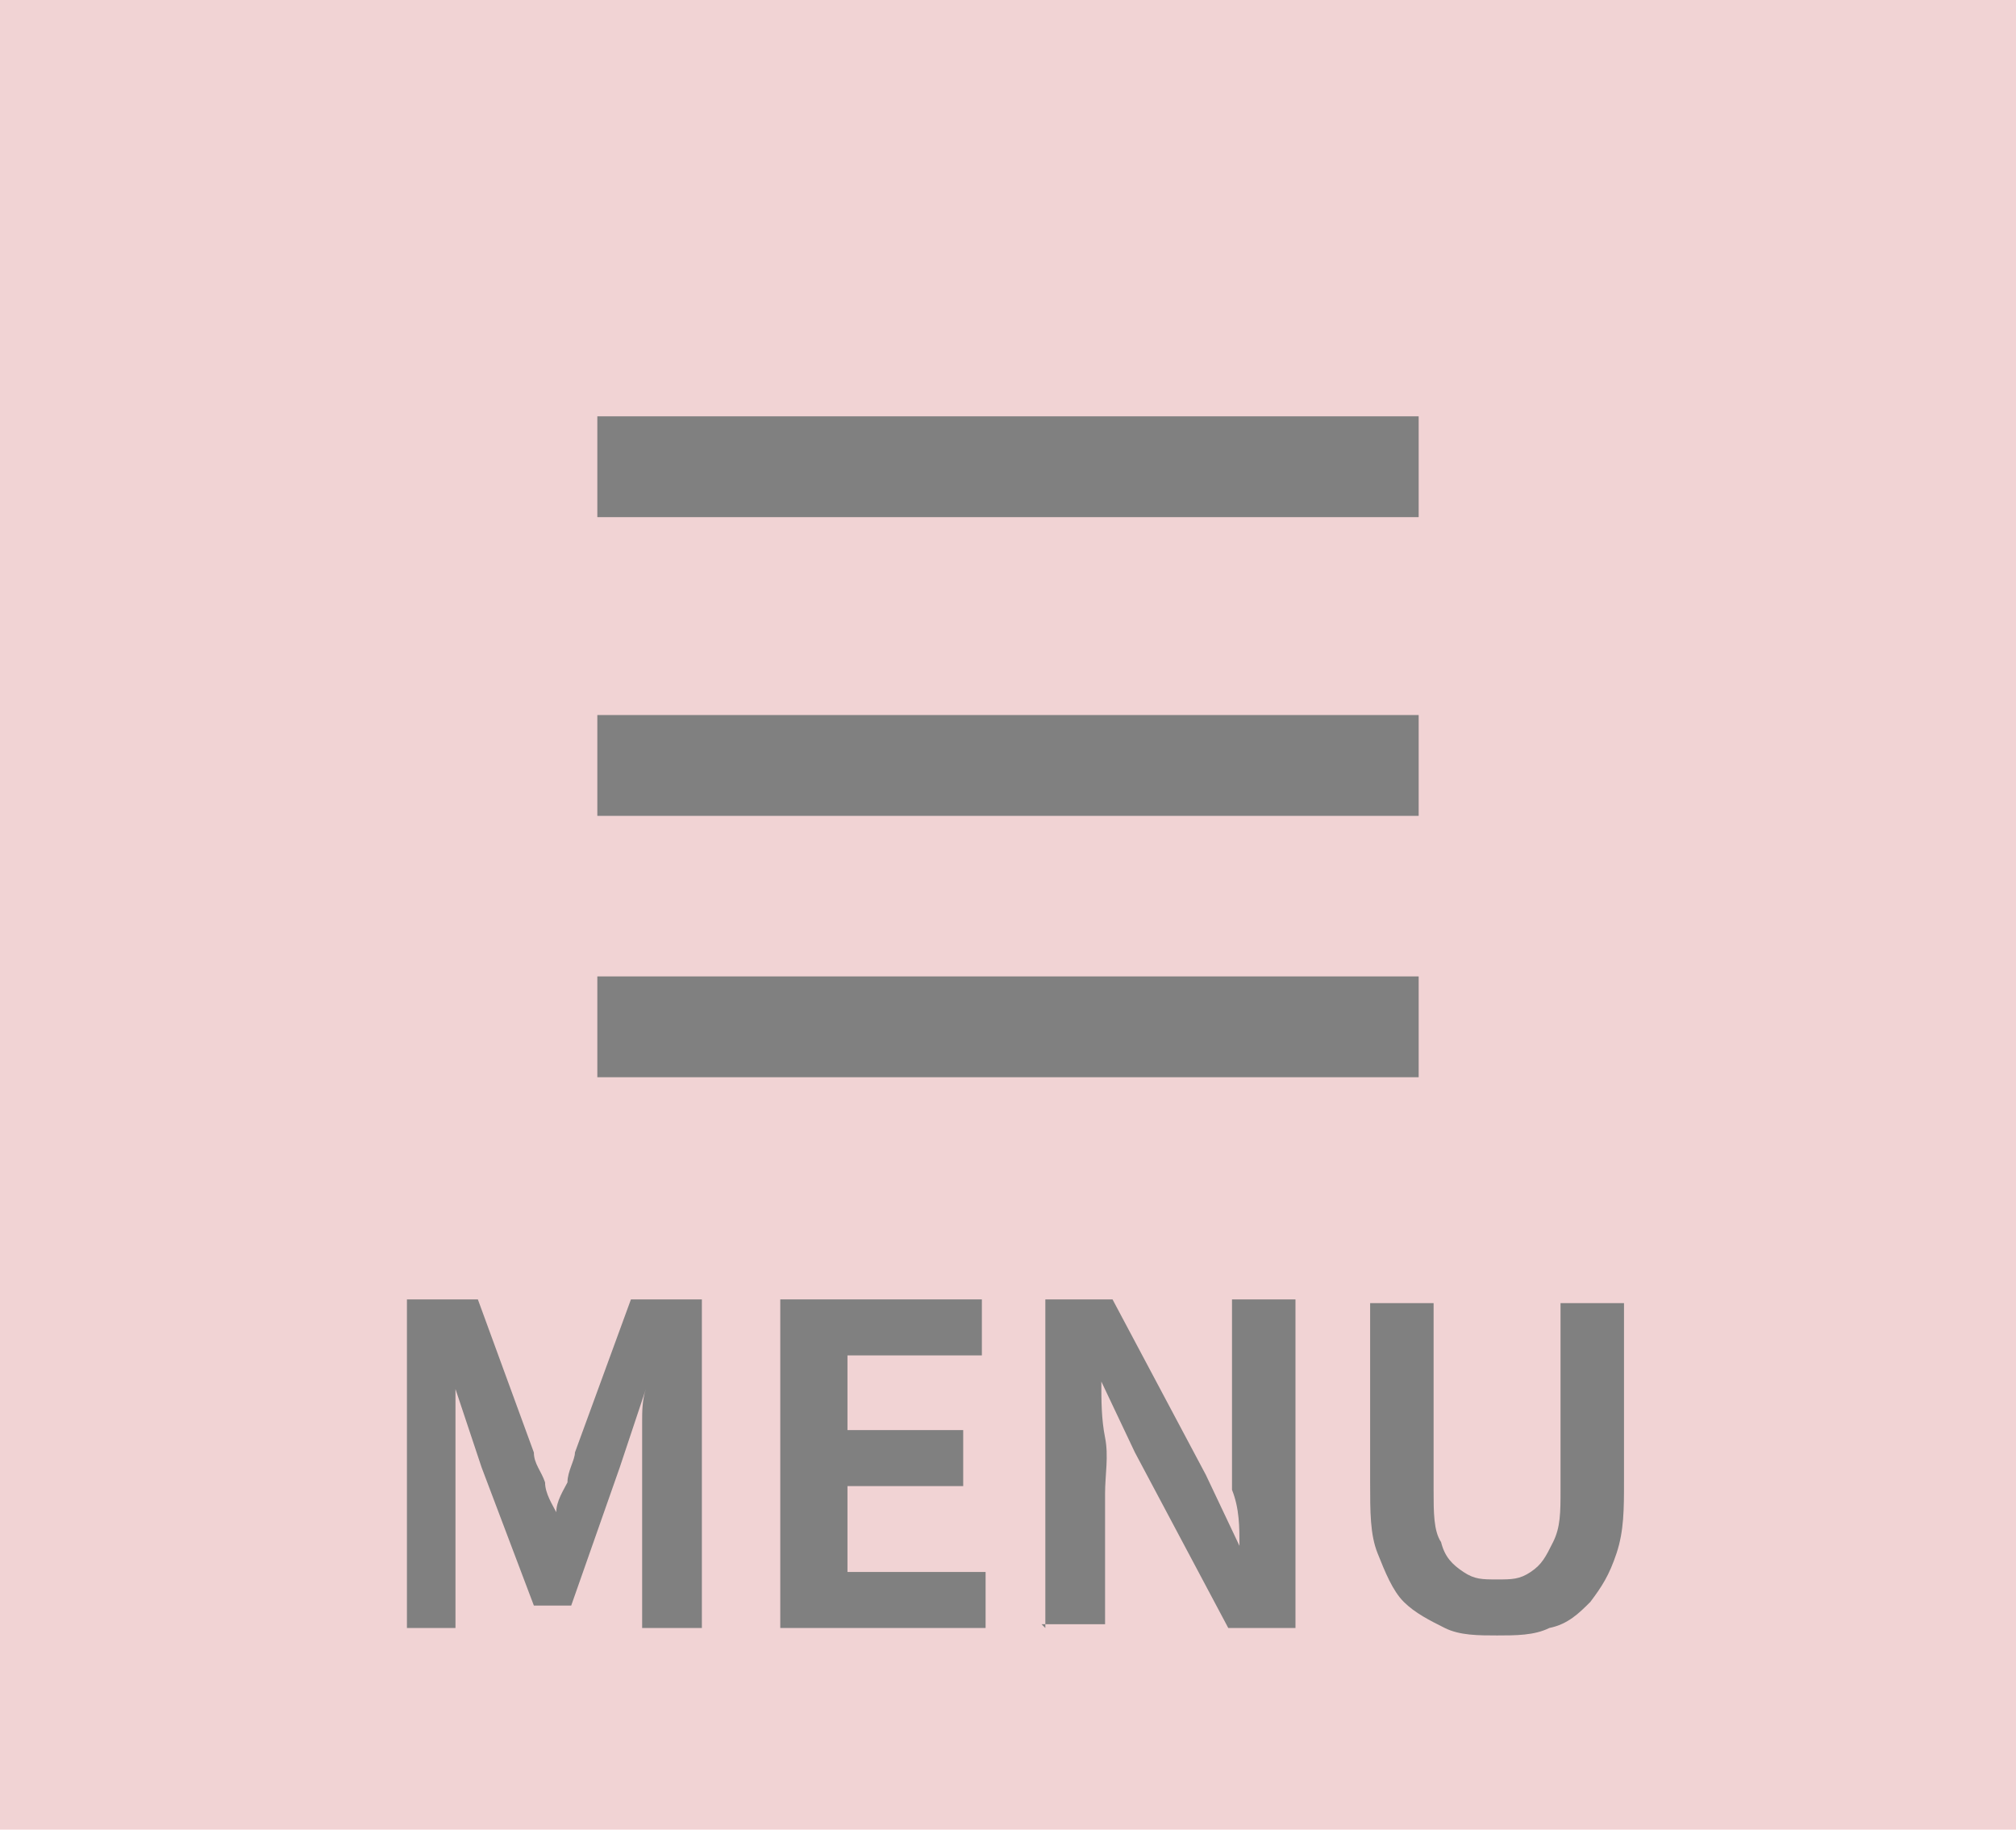 <?xml version="1.0" encoding="UTF-8"?>
<svg id="_レイヤー_2" data-name="レイヤー_2" xmlns="http://www.w3.org/2000/svg" version="1.1" viewBox="0 0 54 49">
  <!-- Generator: Adobe Illustrator 29.2.1, SVG Export Plug-In . SVG Version: 2.1.0 Build 116)  -->
  <defs>
    <style>
      .st0 {
        fill: gray;
      }

      .st1 {
        fill: none;
        stroke: gray;
        stroke-miterlimit: 10;
        stroke-width: 2.7px;
      }

      .st2 {
        fill: #f1d3d4;
      }
    </style>
  </defs>
  <g id="icon_x5F_menu">
    <rect class="st2" width="54" height="49"/>
    <g>
      <line class="st1" x1="16" y1="12.5" x2="38" y2="12.5"/>
      <line class="st1" x1="16" y1="20.5" x2="38" y2="20.5"/>
      <line class="st1" x1="16" y1="27.5" x2="38" y2="27.5"/>
    </g>
    <g>
      <path class="st0" d="M10.9,43.6v-8.8h1.9l1.5,4.1c0,.3.2.5.3.8,0,.3.2.6.3.8h0c0-.3.2-.6.3-.8,0-.3.2-.6.2-.8l1.5-4.1h1.9v8.8h-1.6v-3.6c0-.3,0-.6,0-.9,0-.3,0-.7,0-1s0-.6.1-.9h0l-.7,2.1-1.3,3.7h-1l-1.4-3.7-.7-2.1h0c0,.3,0,.6,0,.9s0,.7,0,1c0,.3,0,.6,0,.9v3.6h-1.6Z"/>
      <path class="st0" d="M20.9,43.6v-8.8h5.4v1.5h-3.6v2h3.1v1.5h-3.1v2.3h3.7v1.5h-5.5Z"/>
      <path class="st0" d="M28,43.6v-8.8h1.8l2.5,4.7.9,1.9h0c0-.5,0-1-.2-1.5,0-.5,0-1.1,0-1.6v-3.5h1.7v8.8h-1.8l-2.5-4.7-.9-1.9h0c0,.5,0,1,.1,1.5s0,1,0,1.5v3.5h-1.7Z"/>
      <path class="st0" d="M40.1,43.8c-.5,0-1,0-1.4-.2-.4-.2-.8-.4-1.1-.7-.3-.3-.5-.8-.7-1.3s-.2-1.1-.2-1.9v-4.8h1.7v5c0,.6,0,1.1.2,1.4.1.4.3.6.6.8s.5.2.9.2.6,0,.9-.2.4-.4.6-.8.2-.8.2-1.4v-5h1.7v4.8c0,.7,0,1.3-.2,1.9s-.4.9-.7,1.3c-.3.3-.6.6-1.1.7-.4.2-.9.2-1.4.2Z"/>
    </g>
  </g>
</svg>